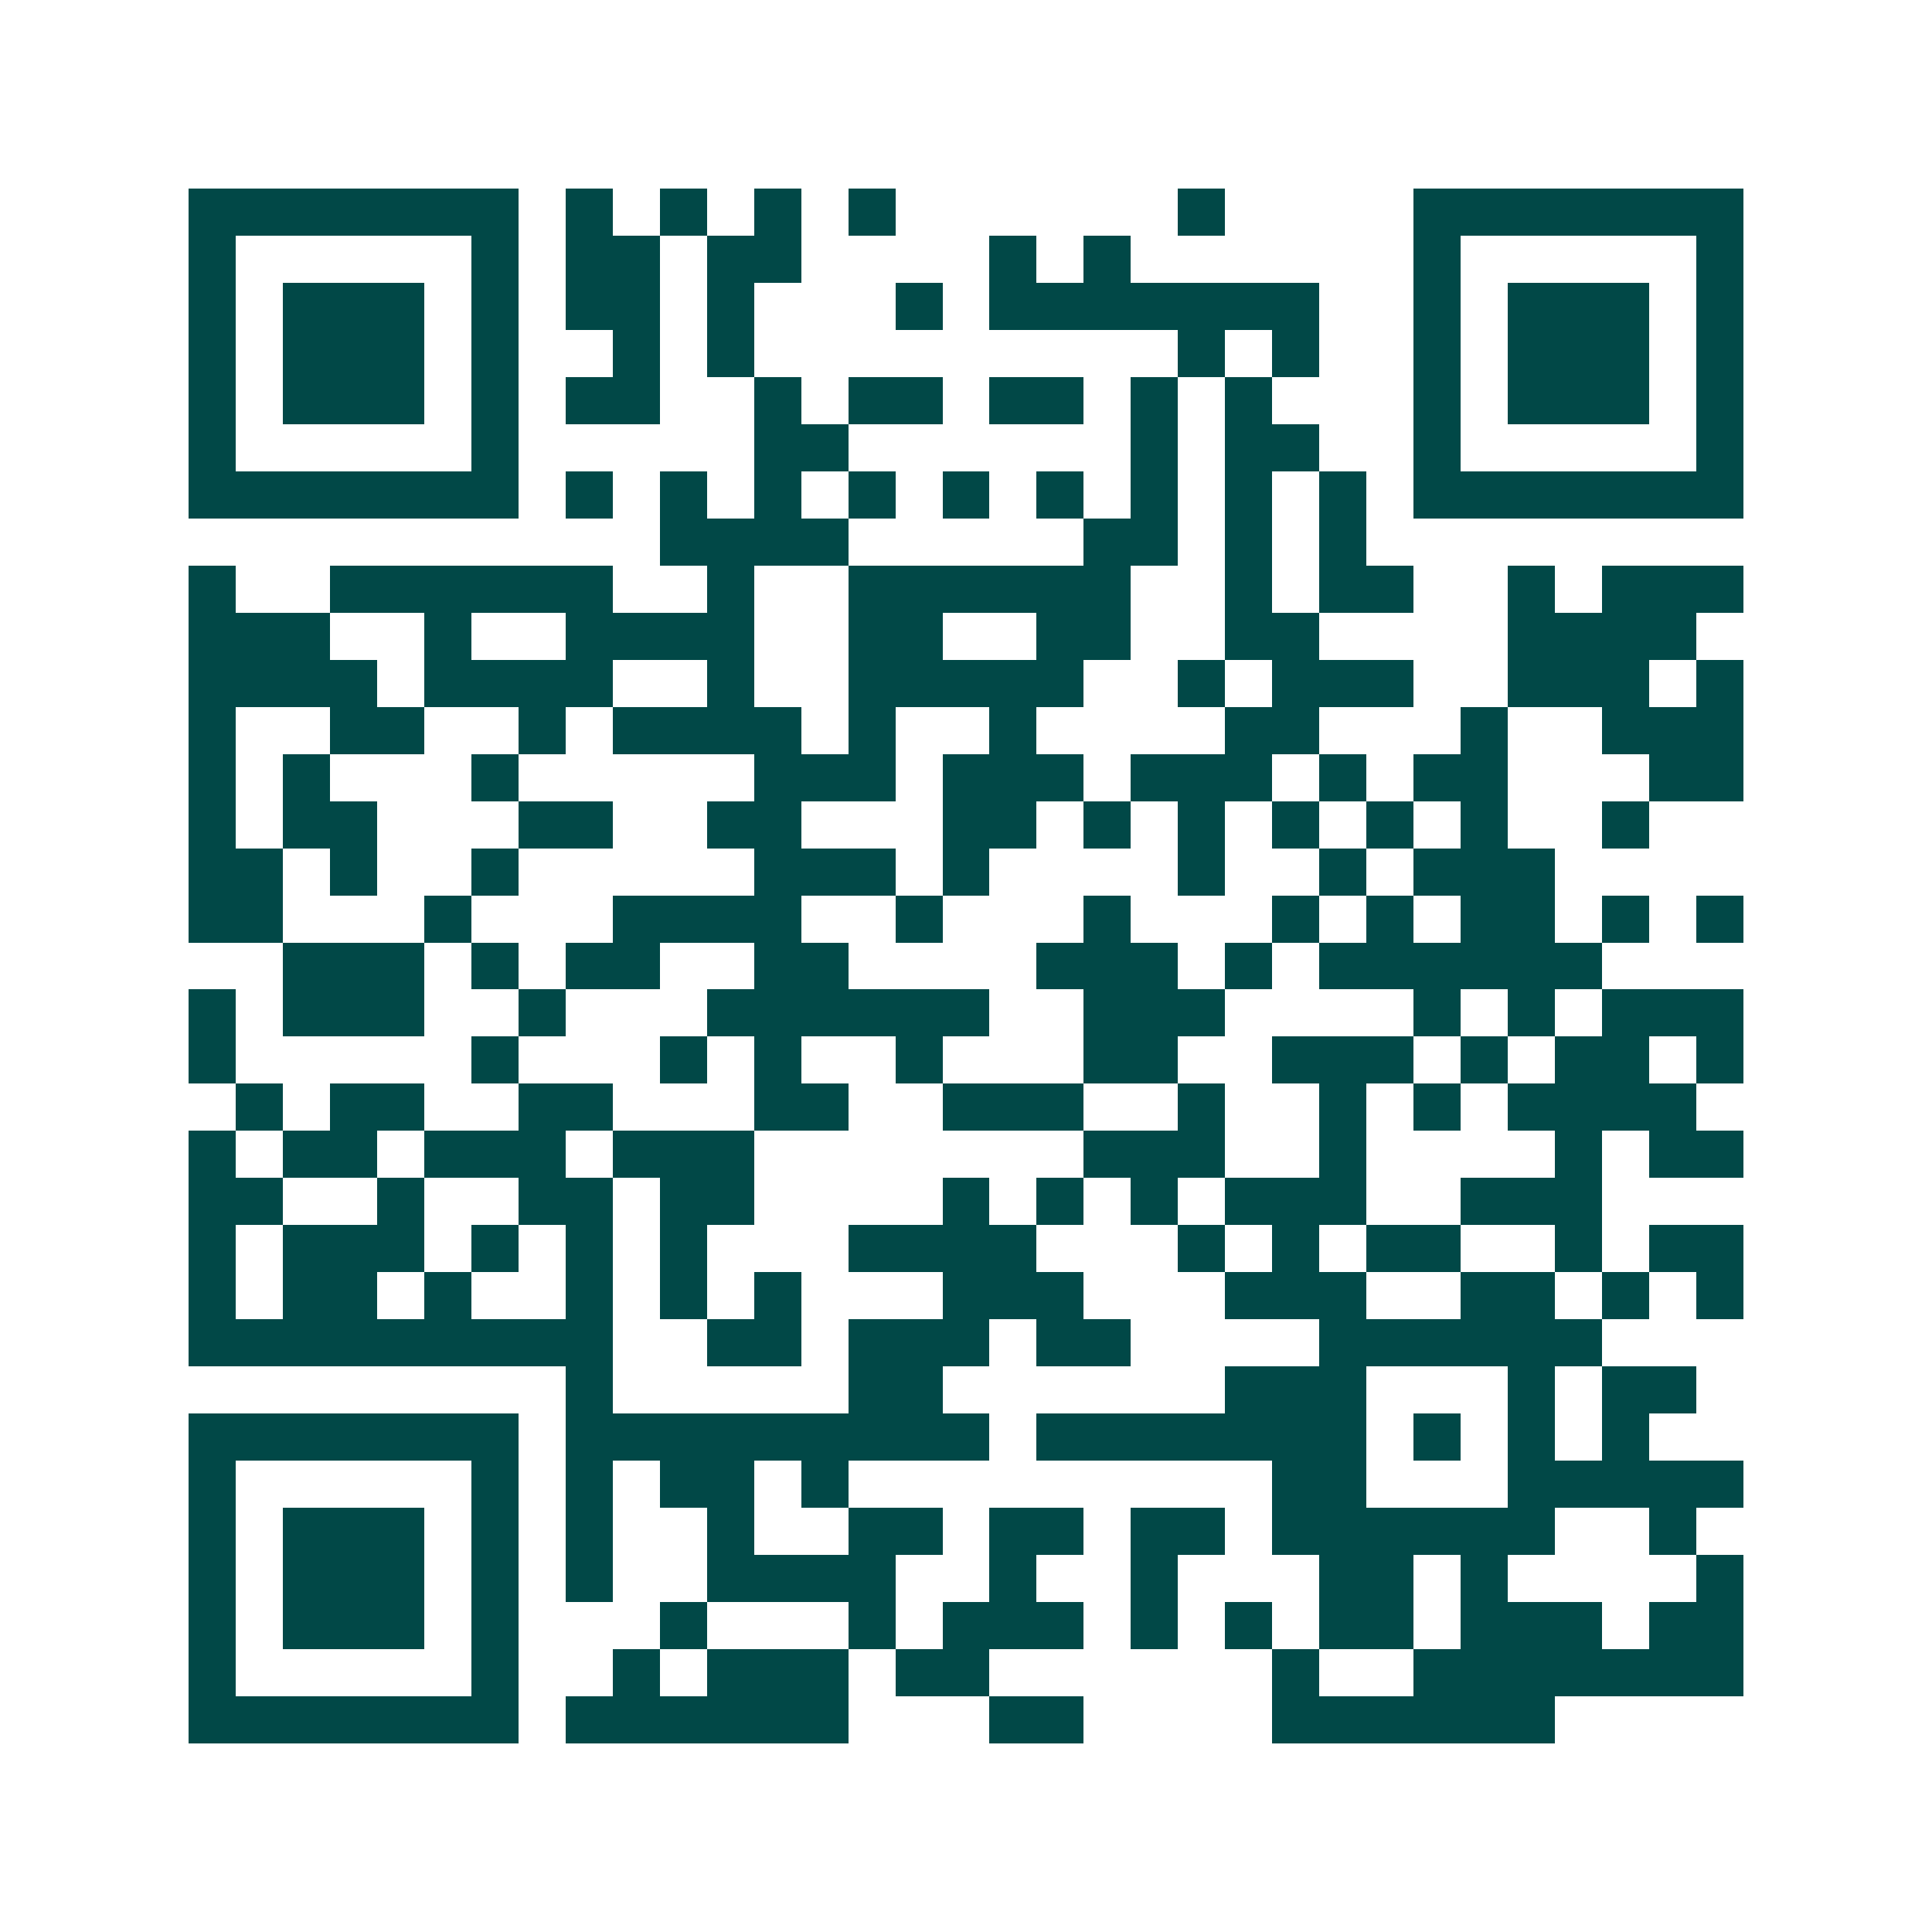 <svg xmlns="http://www.w3.org/2000/svg" width="200" height="200" viewBox="0 0 41 41" shape-rendering="crispEdges"><path fill="#ffffff" d="M0 0h41v41H0z"/><path stroke="#014847" d="M4 4.5h7m1 0h1m1 0h1m1 0h1m1 0h1m6 0h1m4 0h7M4 5.5h1m5 0h1m1 0h2m1 0h2m4 0h1m1 0h1m6 0h1m5 0h1M4 6.5h1m1 0h3m1 0h1m1 0h2m1 0h1m3 0h1m1 0h7m2 0h1m1 0h3m1 0h1M4 7.5h1m1 0h3m1 0h1m2 0h1m1 0h1m9 0h1m1 0h1m2 0h1m1 0h3m1 0h1M4 8.5h1m1 0h3m1 0h1m1 0h2m2 0h1m1 0h2m1 0h2m1 0h1m1 0h1m3 0h1m1 0h3m1 0h1M4 9.5h1m5 0h1m5 0h2m6 0h1m1 0h2m2 0h1m5 0h1M4 10.5h7m1 0h1m1 0h1m1 0h1m1 0h1m1 0h1m1 0h1m1 0h1m1 0h1m1 0h1m1 0h7M14 11.5h4m5 0h2m1 0h1m1 0h1M4 12.5h1m2 0h6m2 0h1m2 0h6m2 0h1m1 0h2m2 0h1m1 0h3M4 13.5h3m2 0h1m2 0h4m2 0h2m2 0h2m2 0h2m4 0h4M4 14.5h4m1 0h4m2 0h1m2 0h5m2 0h1m1 0h3m2 0h3m1 0h1M4 15.5h1m2 0h2m2 0h1m1 0h4m1 0h1m2 0h1m4 0h2m3 0h1m2 0h3M4 16.5h1m1 0h1m3 0h1m5 0h3m1 0h3m1 0h3m1 0h1m1 0h2m3 0h2M4 17.5h1m1 0h2m3 0h2m2 0h2m3 0h2m1 0h1m1 0h1m1 0h1m1 0h1m1 0h1m2 0h1M4 18.5h2m1 0h1m2 0h1m5 0h3m1 0h1m4 0h1m2 0h1m1 0h3M4 19.5h2m3 0h1m3 0h4m2 0h1m3 0h1m3 0h1m1 0h1m1 0h2m1 0h1m1 0h1M6 20.5h3m1 0h1m1 0h2m2 0h2m4 0h3m1 0h1m1 0h6M4 21.5h1m1 0h3m2 0h1m3 0h6m2 0h3m4 0h1m1 0h1m1 0h3M4 22.5h1m5 0h1m3 0h1m1 0h1m2 0h1m3 0h2m2 0h3m1 0h1m1 0h2m1 0h1M5 23.5h1m1 0h2m2 0h2m3 0h2m2 0h3m2 0h1m2 0h1m1 0h1m1 0h4M4 24.5h1m1 0h2m1 0h3m1 0h3m7 0h3m2 0h1m4 0h1m1 0h2M4 25.5h2m2 0h1m2 0h2m1 0h2m4 0h1m1 0h1m1 0h1m1 0h3m2 0h3M4 26.5h1m1 0h3m1 0h1m1 0h1m1 0h1m3 0h4m3 0h1m1 0h1m1 0h2m2 0h1m1 0h2M4 27.5h1m1 0h2m1 0h1m2 0h1m1 0h1m1 0h1m3 0h3m3 0h3m2 0h2m1 0h1m1 0h1M4 28.5h9m2 0h2m1 0h3m1 0h2m4 0h6M12 29.5h1m5 0h2m6 0h3m3 0h1m1 0h2M4 30.5h7m1 0h9m1 0h7m1 0h1m1 0h1m1 0h1M4 31.5h1m5 0h1m1 0h1m1 0h2m1 0h1m9 0h2m3 0h5M4 32.5h1m1 0h3m1 0h1m1 0h1m2 0h1m2 0h2m1 0h2m1 0h2m1 0h6m2 0h1M4 33.5h1m1 0h3m1 0h1m1 0h1m2 0h4m2 0h1m2 0h1m3 0h2m1 0h1m4 0h1M4 34.5h1m1 0h3m1 0h1m3 0h1m3 0h1m1 0h3m1 0h1m1 0h1m1 0h2m1 0h3m1 0h2M4 35.5h1m5 0h1m2 0h1m1 0h3m1 0h2m6 0h1m2 0h7M4 36.5h7m1 0h6m3 0h2m4 0h6"/></svg>
